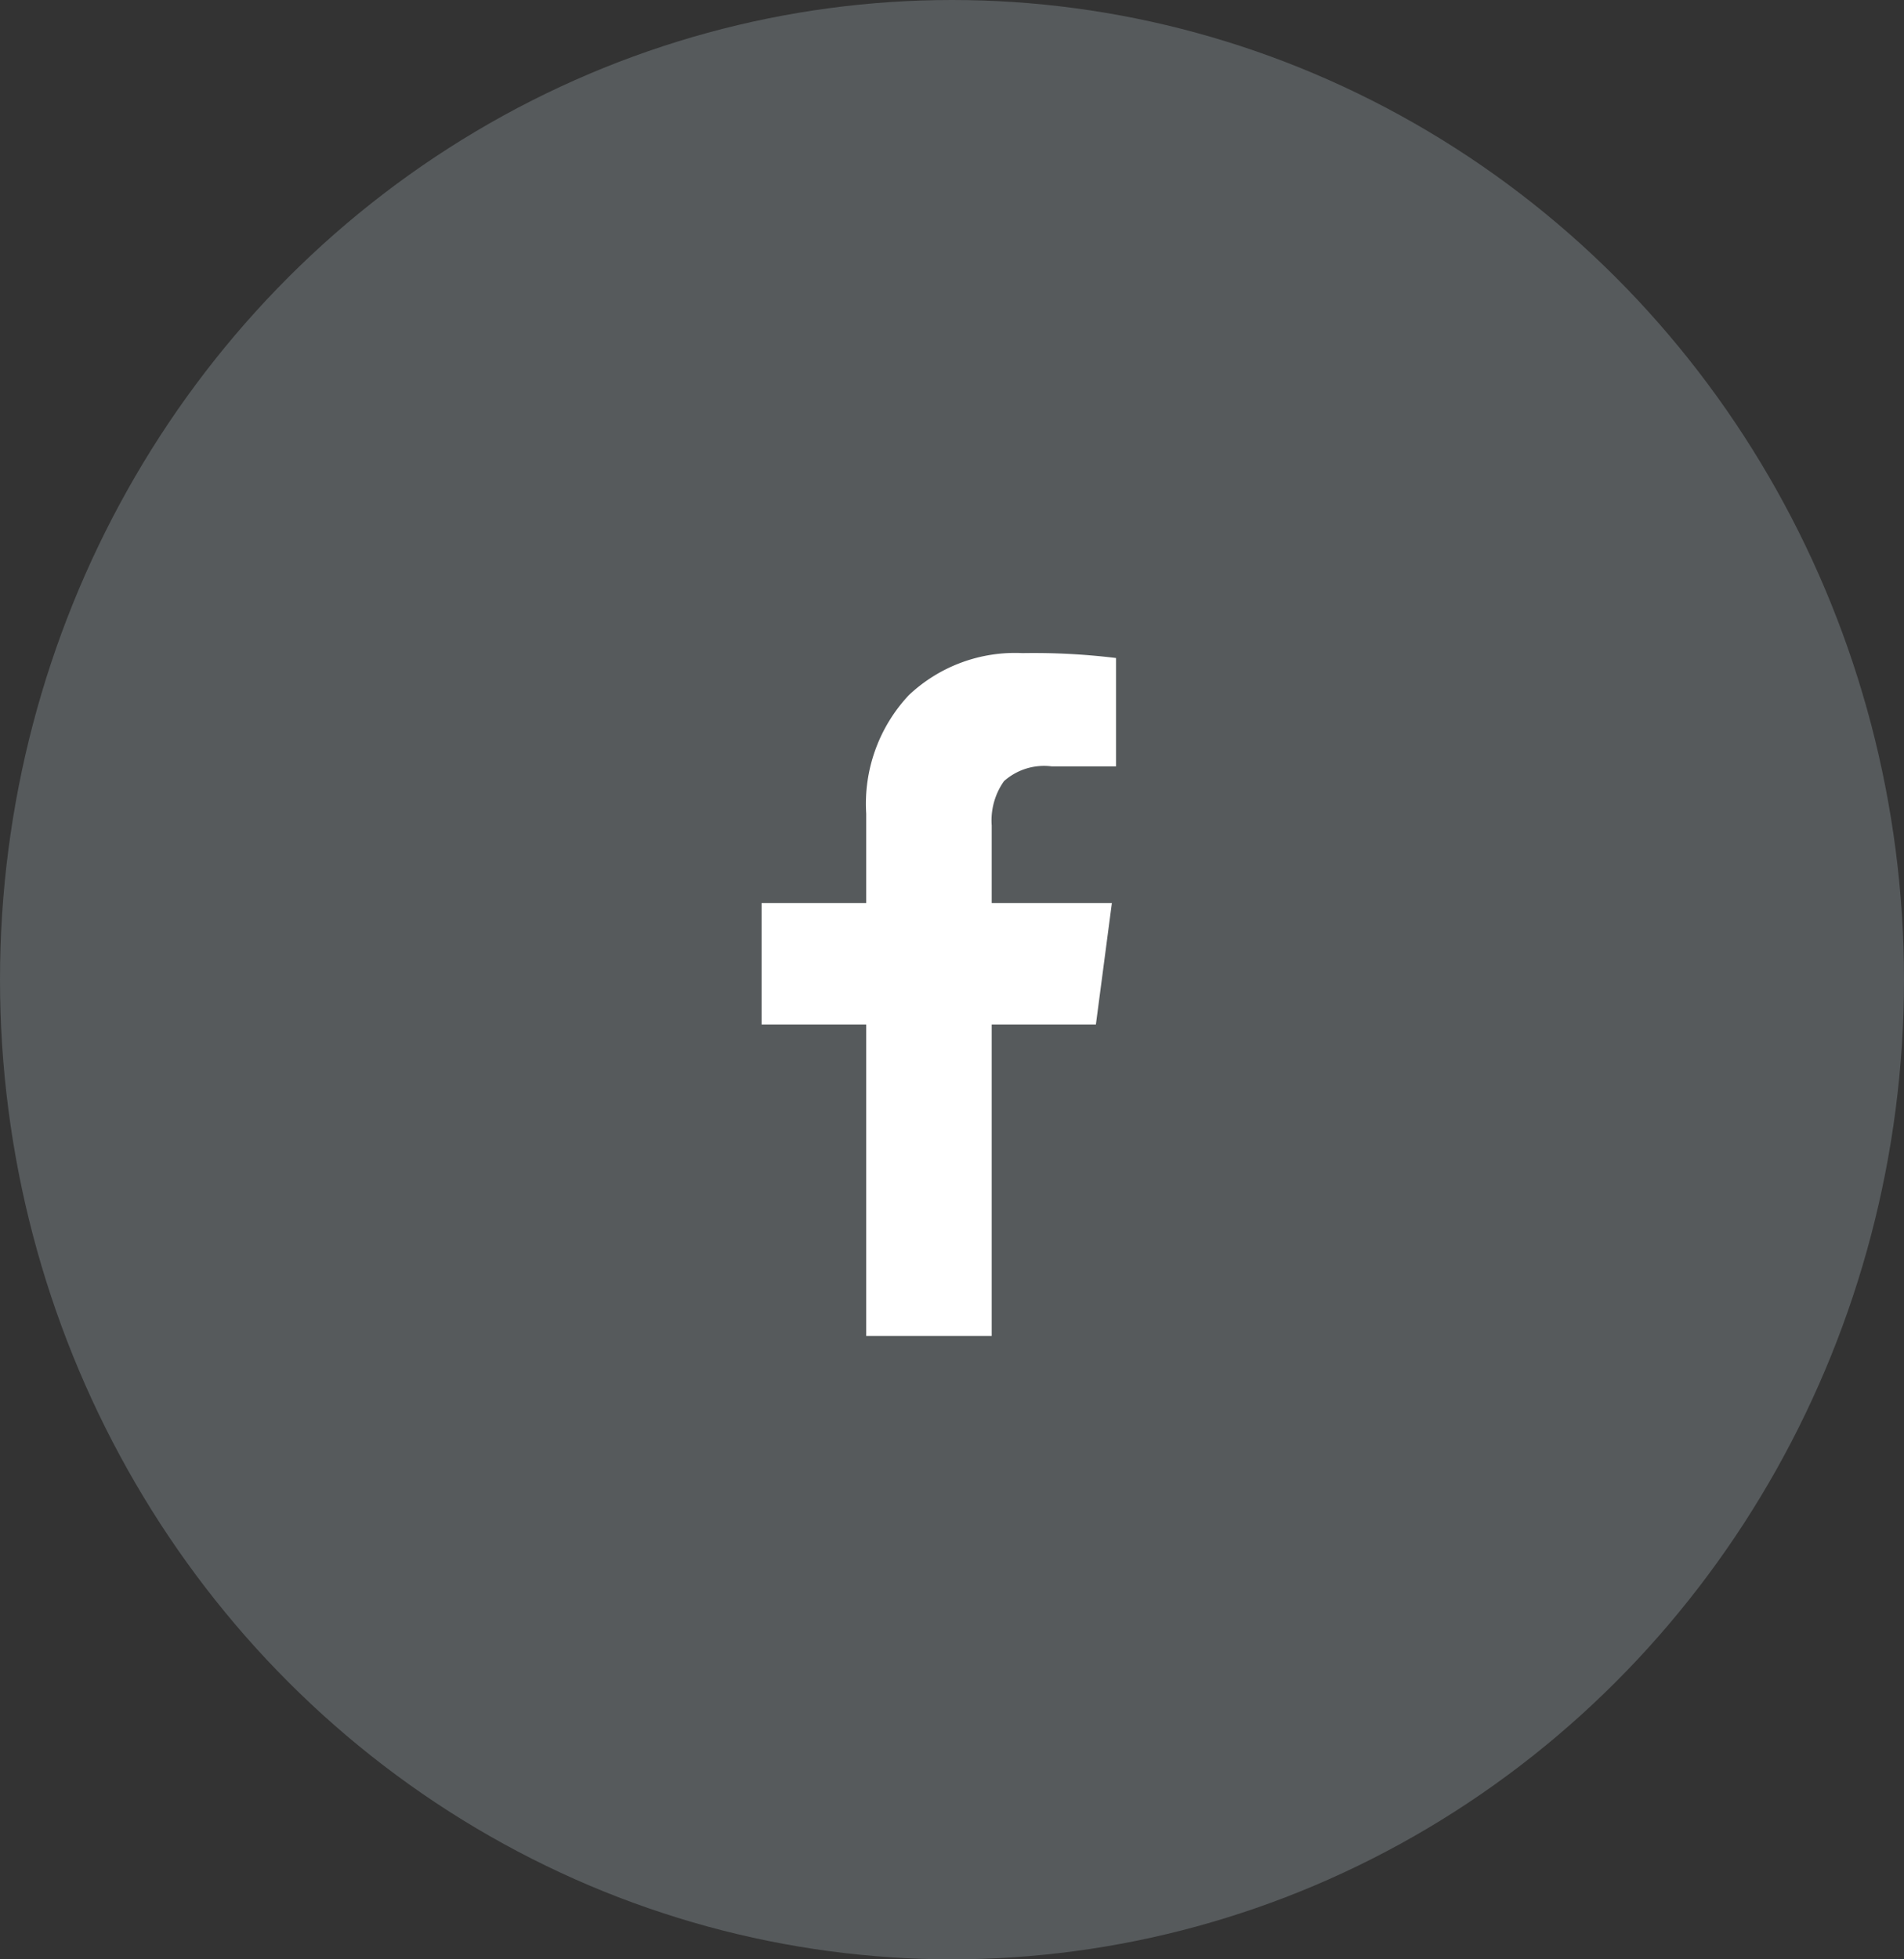 <svg id="Component_222_3" data-name="Component 222 – 3" xmlns="http://www.w3.org/2000/svg" width="35" height="36" viewBox="0 0 35 36">
  <rect x="0" y="0" width="35" height="36" fill="#333333" stroke="none"/>
  <ellipse id="Ellipse_2" data-name="Ellipse 2" cx="17.5" cy="18" rx="17.5" ry="18" fill="#a7b5bc" opacity="0.3"/>
  <g id="facebook" transform="translate(14 -8)">
    <path id="Path_9" data-name="Path 9" d="M7.409.09V2.081H6.225a1.108,1.108,0,0,0-.875.271,1.249,1.249,0,0,0-.226.814V4.592H7.333L7.039,6.824H5.124v5.723H2.817V6.824H.894V4.592H2.817V2.948A2.917,2.917,0,0,1,3.6.773,2.846,2.846,0,0,1,5.69,0,12.473,12.473,0,0,1,7.409.09Z" transform="translate(-0.894 20)" fill="#fff"/>
  </g>
</svg>

